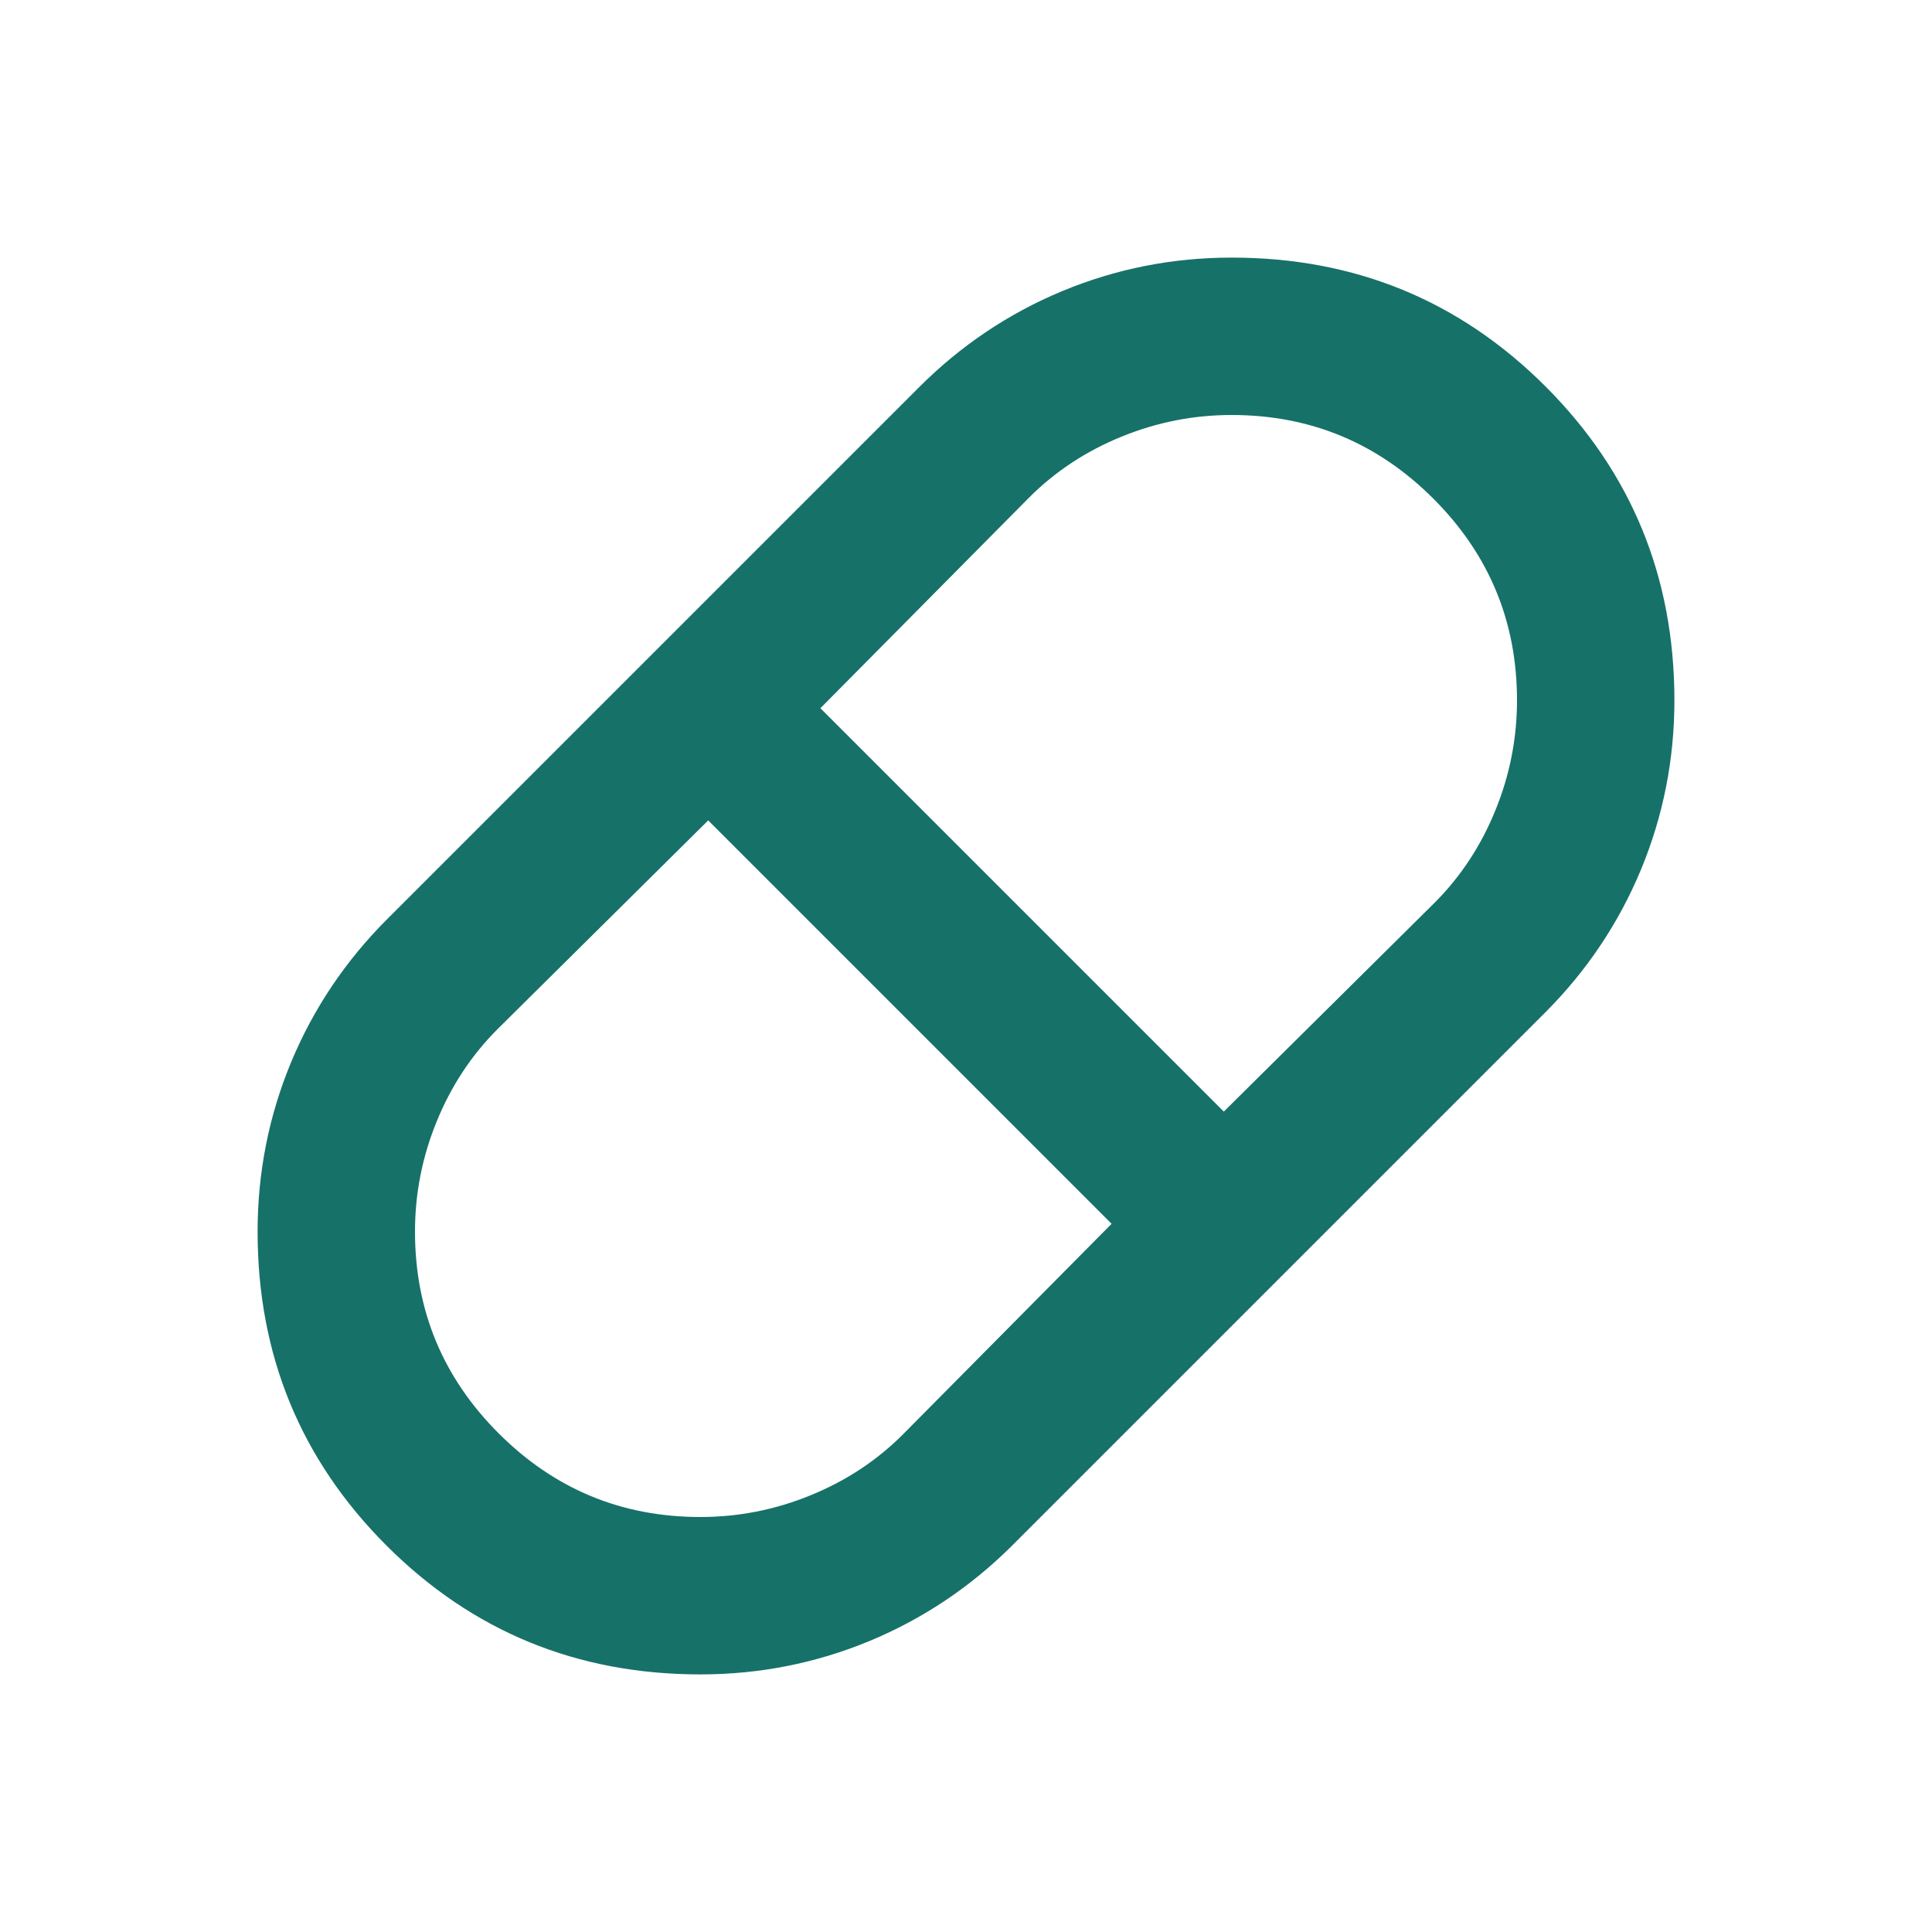 <svg width="30" height="30" viewBox="0 0 30 30" fill="none" xmlns="http://www.w3.org/2000/svg">
<mask id="mask0_3082_12459" style="mask-type:alpha" maskUnits="userSpaceOnUse" x="2" y="2" width="26" height="26">
<rect x="2" y="2" width="26" height="26" fill="#D9D9D9"/>
</mask>
<g mask="url(#mask0_3082_12459)">
<path d="M10.875 26C8.96 26 7.336 25.333 6.001 23.999C4.667 22.664 4 21.04 4 19.125C4 18.208 4.173 17.332 4.519 16.497C4.866 15.662 5.365 14.918 6.017 14.267L14.267 6.017C14.918 5.365 15.662 4.866 16.497 4.519C17.332 4.173 18.208 4 19.125 4C21.04 4 22.664 4.667 23.999 6.001C25.333 7.336 26 8.96 26 10.875C26 11.792 25.827 12.668 25.481 13.503C25.134 14.338 24.635 15.082 23.983 15.733L15.733 23.983C15.082 24.635 14.338 25.134 13.503 25.481C12.668 25.827 11.792 26 10.875 26ZM19.003 17.261L22.272 14.022C22.68 13.615 22.995 13.136 23.219 12.586C23.444 12.036 23.556 11.466 23.556 10.875C23.556 9.653 23.123 8.609 22.257 7.743C21.391 6.877 20.347 6.444 19.125 6.444C18.534 6.444 17.964 6.556 17.414 6.781C16.864 7.005 16.385 7.32 15.978 7.728L12.739 10.997L19.003 17.261ZM10.875 23.556C11.466 23.556 12.036 23.444 12.586 23.219C13.136 22.995 13.615 22.68 14.022 22.272L17.261 19.003L10.997 12.739L7.728 15.978C7.32 16.385 7.005 16.864 6.781 17.414C6.556 17.964 6.444 18.534 6.444 19.125C6.444 20.347 6.877 21.391 7.743 22.257C8.609 23.123 9.653 23.556 10.875 23.556Z" fill="#167169"/>
</g>
</svg>
